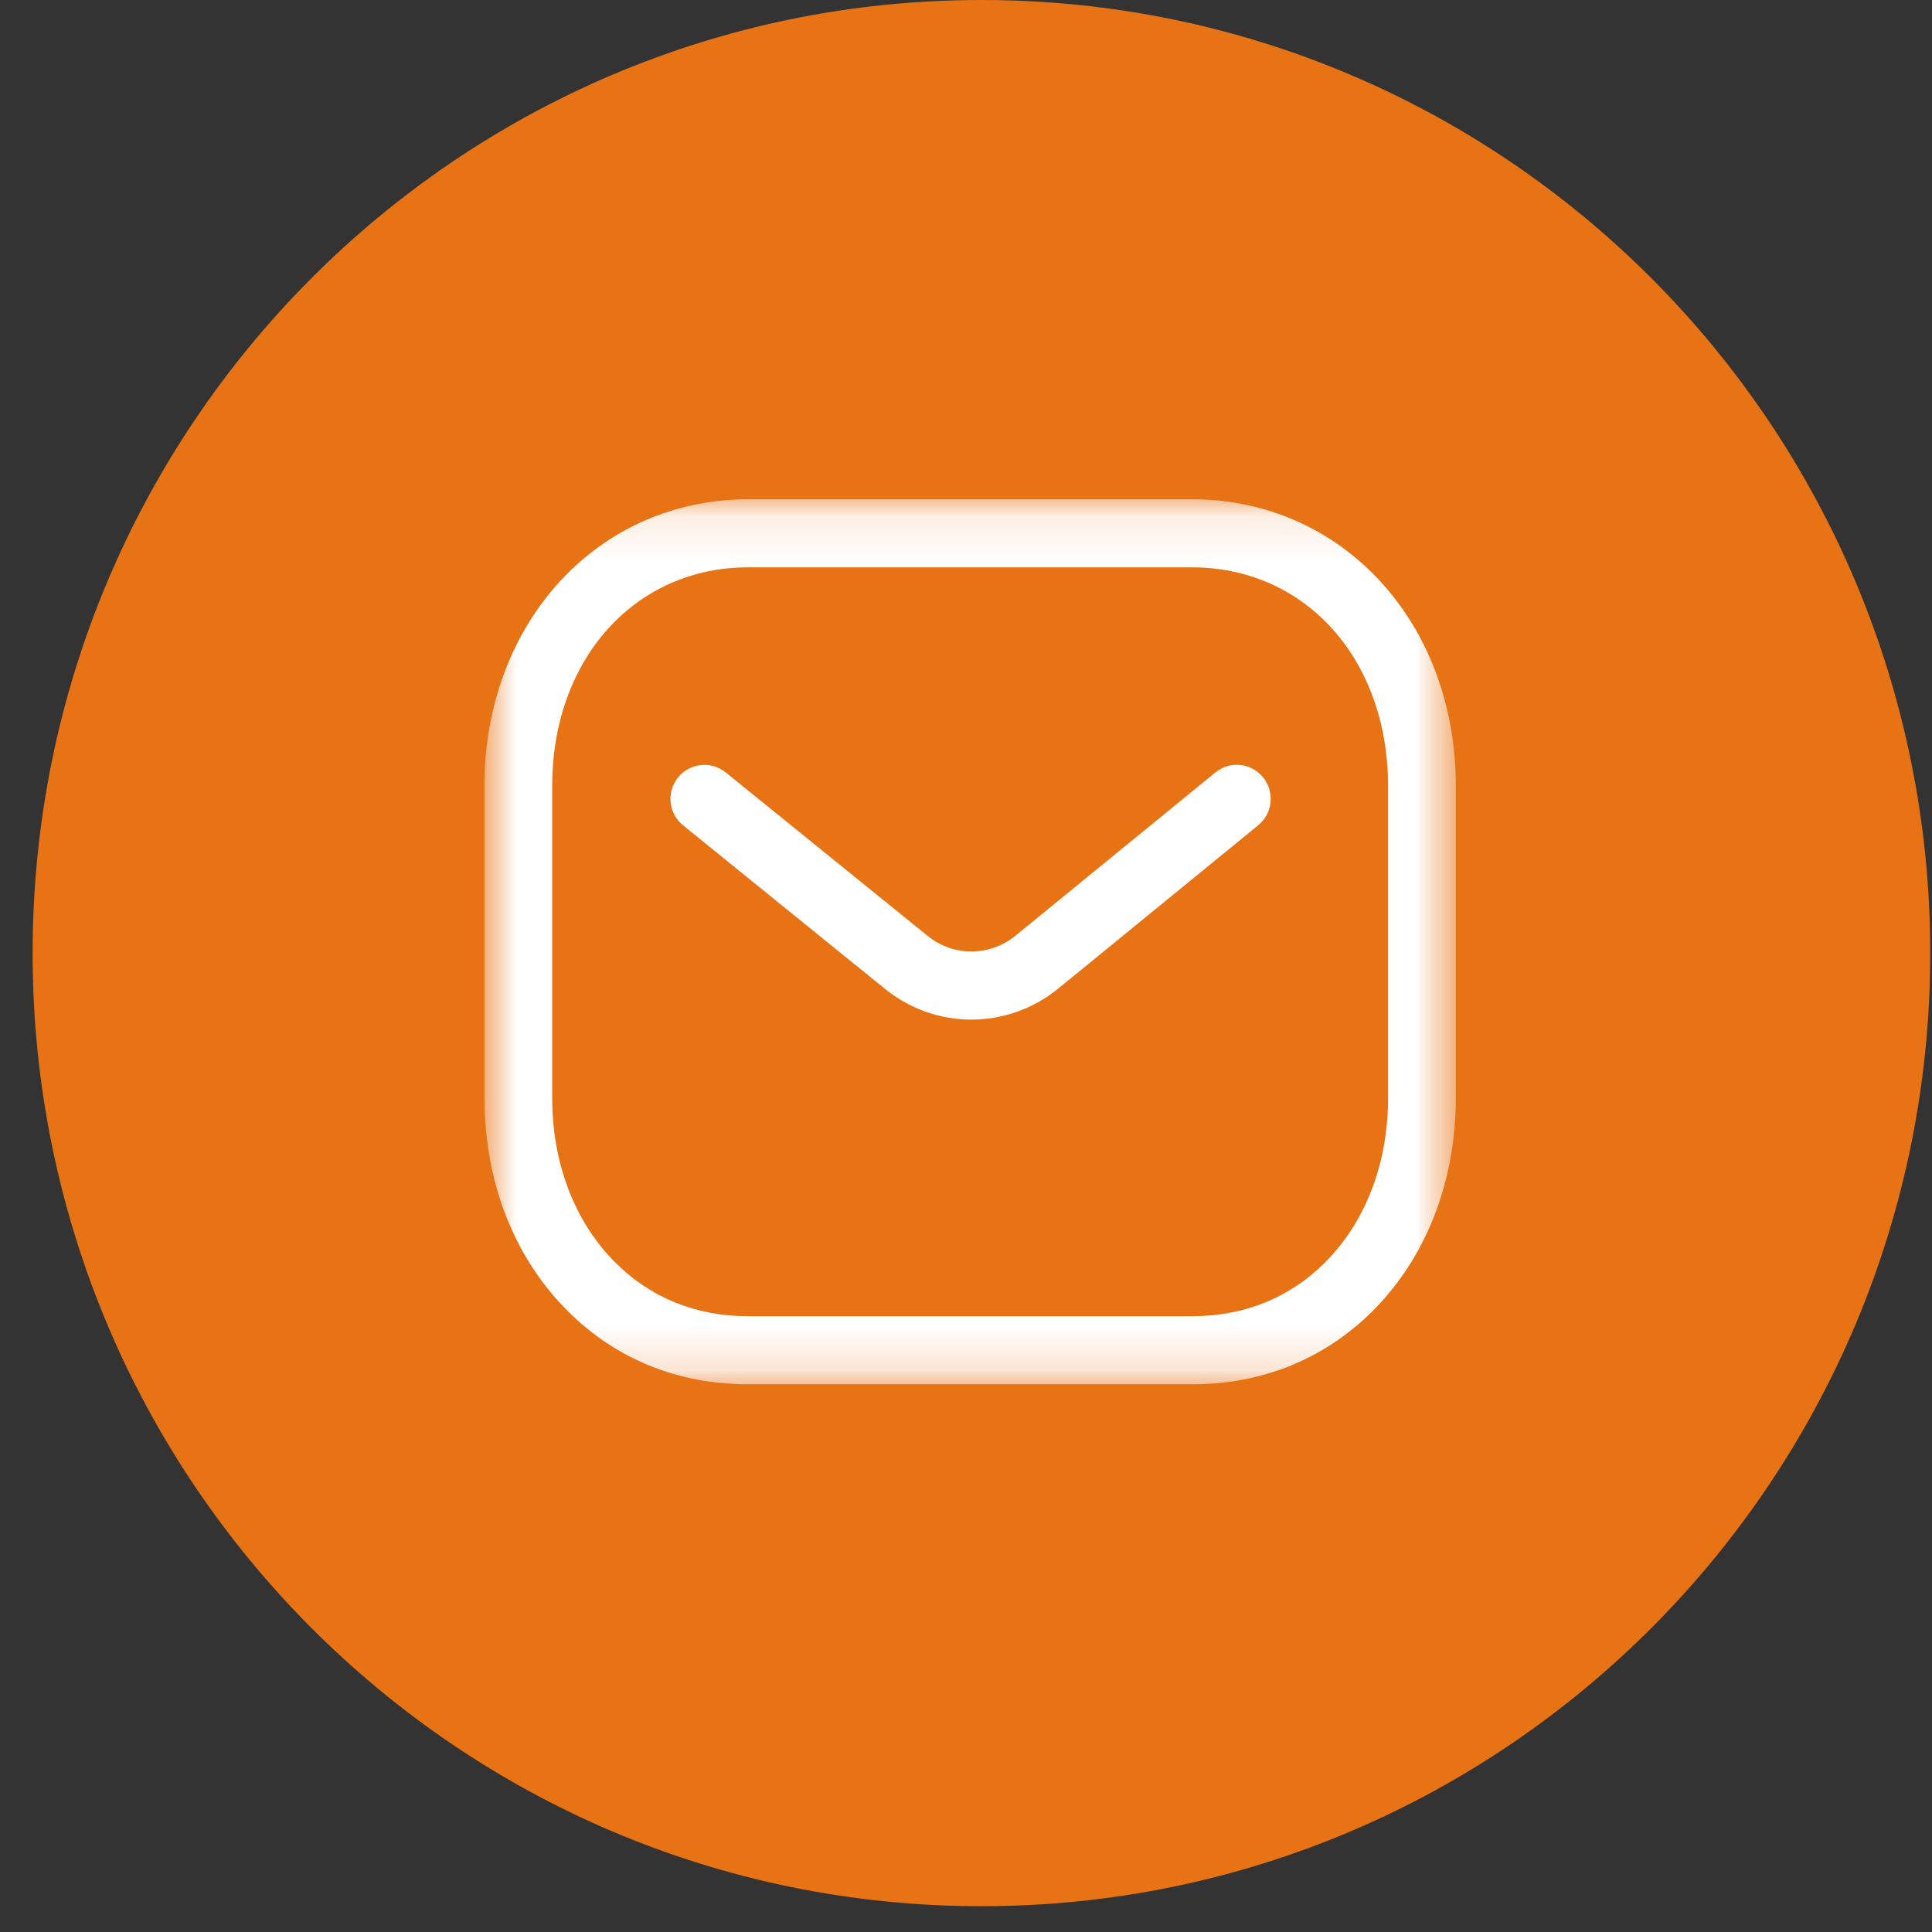 <svg width="43" height="43" viewBox="0 0 43 43" fill="none" xmlns="http://www.w3.org/2000/svg">
<rect x="0" y="0" width="43" height="43" fill="#333333" stroke="none"/>
<path d="M42.961 21.213C42.961 32.929 33.506 42.426 21.843 42.426C10.18 42.426 0.726 32.929 0.726 21.213C0.726 9.497 10.18 0 21.843 0C33.506 0 42.961 9.497 42.961 21.213Z" fill="#E87315"/>
<path fill-rule="evenodd" clip-rule="evenodd" d="M21.619 22.693C20.946 22.693 20.276 22.47 19.714 22.023L15.204 18.37C14.879 18.108 14.829 17.63 15.09 17.305C15.352 16.98 15.827 16.929 16.151 17.191L20.657 20.839C21.223 21.29 22.02 21.29 22.59 20.835L27.051 17.192C27.375 16.927 27.85 16.977 28.113 17.303C28.376 17.627 28.326 18.104 28.003 18.368L23.535 22.017C22.97 22.468 22.294 22.693 21.619 22.693" fill="white"/>
<mask id="mask0_1_50" style="mask-type:luminance" maskUnits="userSpaceOnUse" x="10" y="11" width="23" height="20">
<path fill-rule="evenodd" clip-rule="evenodd" d="M10.782 11.112H32.402V30.809H10.782V11.112Z" fill="white"/>
</mask>
<g mask="url(#mask0_1_50)">
<path fill-rule="evenodd" clip-rule="evenodd" d="M16.653 29.294H26.528C26.53 29.292 26.538 29.294 26.544 29.294C27.692 29.294 28.709 28.882 29.49 28.099C30.396 27.193 30.894 25.891 30.894 24.433V17.496C30.894 14.674 29.057 12.627 26.528 12.627H16.655C14.126 12.627 12.29 14.674 12.29 17.496V24.433C12.29 25.891 12.789 27.193 13.694 28.099C14.474 28.882 15.493 29.294 16.639 29.294H16.653ZM16.636 30.809C15.085 30.809 13.699 30.244 12.629 29.173C11.437 27.979 10.782 26.296 10.782 24.433V17.496C10.782 13.856 13.307 11.112 16.655 11.112H26.528C29.877 11.112 32.402 13.856 32.402 17.496V24.433C32.402 26.296 31.746 27.979 30.555 29.173C29.486 30.243 28.099 30.809 26.544 30.809H26.528H16.655H16.636Z" fill="white"/>
</g>
</svg>
